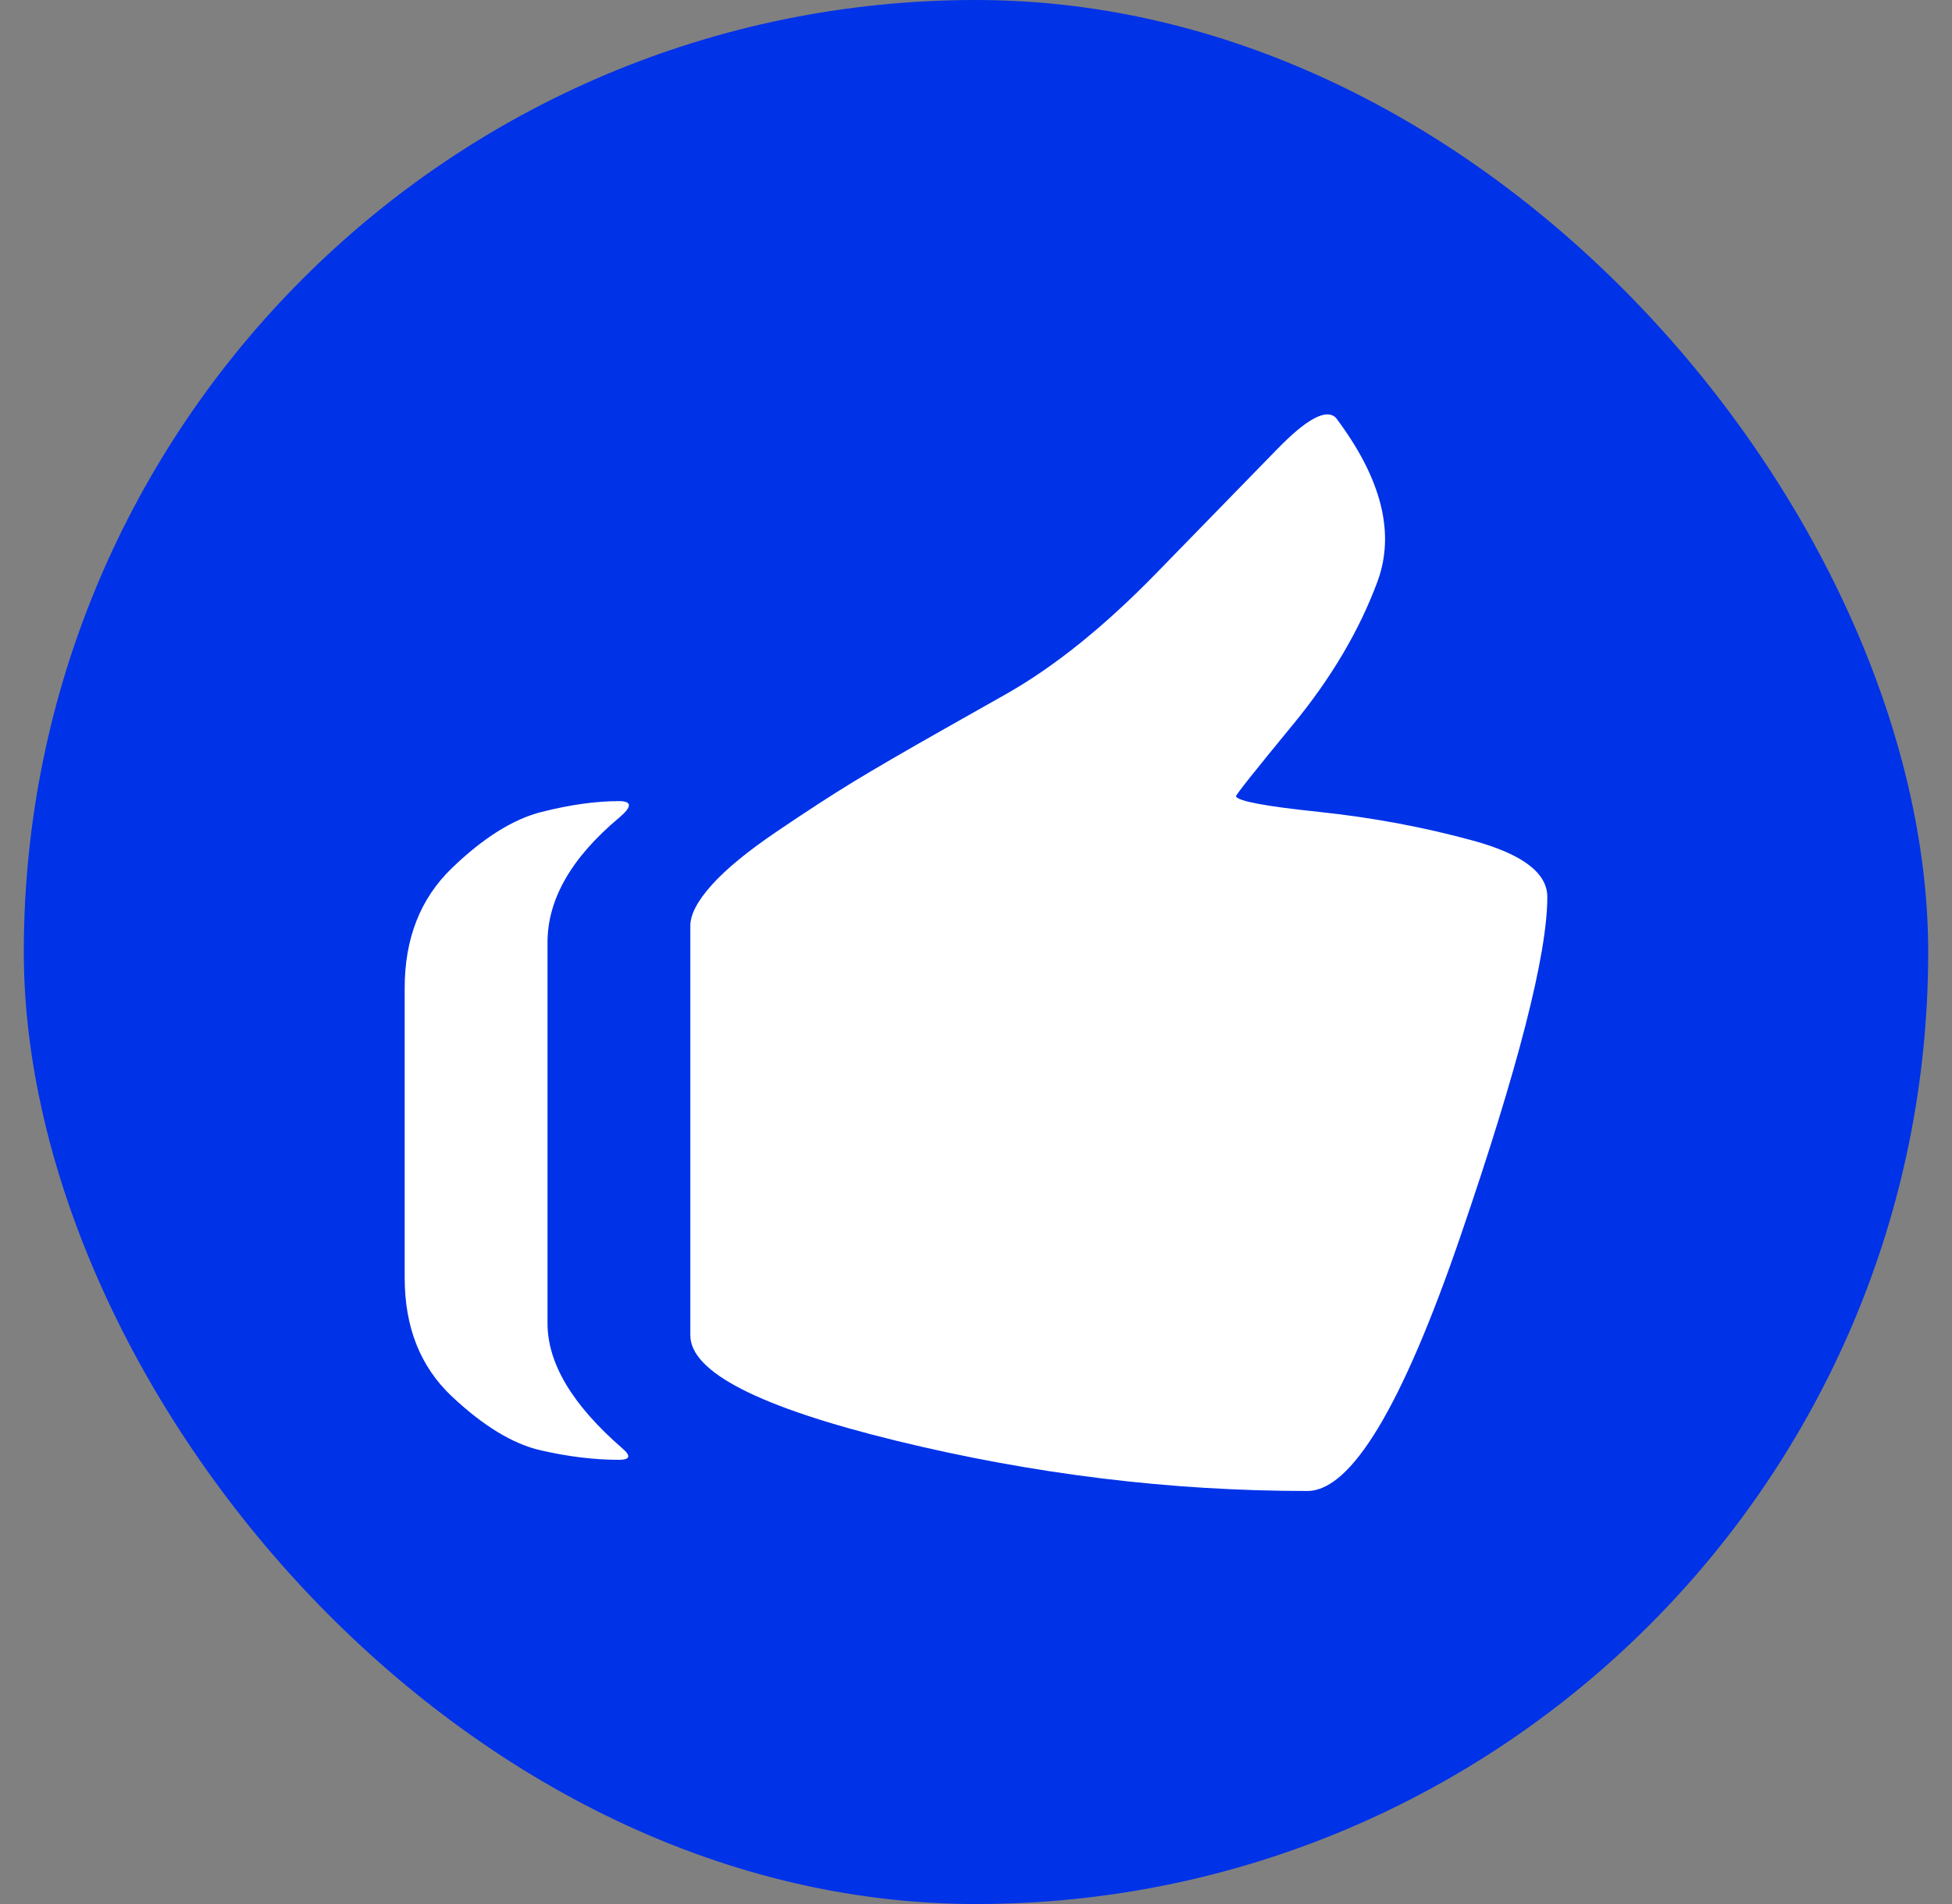 <svg width="41" height="40" viewBox="0 0 41 40" fill="none" xmlns="http://www.w3.org/2000/svg">
<rect x="0" y="0" width="41" height="40" fill="#808080" stroke="none"/>
<rect x="0.5" width="40" height="40" rx="20" fill="#0032E8"/>
<path d="M25.96 16.729C26 16.83 26.58 16.939 27.7 17.056C28.82 17.174 29.9 17.375 30.94 17.66C31.98 17.945 32.5 18.339 32.5 18.843C32.5 20.05 31.89 22.432 30.67 25.988C29.45 29.544 28.38 31.323 27.46 31.323C24.58 31.323 21.7 30.97 18.82 30.266C15.94 29.561 14.5 28.823 14.5 28.052V19.446C14.5 19.212 14.65 18.926 14.95 18.591C15.25 18.256 15.71 17.878 16.33 17.459C16.95 17.039 17.48 16.695 17.92 16.427C18.36 16.159 18.98 15.798 19.78 15.345L21.16 14.565C22.16 13.995 23.2 13.156 24.28 12.049L26.83 9.432C27.45 8.795 27.86 8.577 28.06 8.778C29.02 10.053 29.31 11.202 28.93 12.225C28.55 13.248 27.96 14.246 27.16 15.219C26.36 16.192 25.96 16.695 25.96 16.729ZM13 16.83C13.28 16.83 13.28 16.947 13 17.182C12 18.021 11.5 18.893 11.5 19.799V27.8C11.5 28.639 12.02 29.511 13.06 30.417C13.26 30.584 13.24 30.668 13 30.668C12.48 30.668 11.93 30.601 11.35 30.467C10.77 30.333 10.15 29.956 9.49 29.335C8.83 28.714 8.5 27.884 8.5 26.844V20.755C8.5 19.715 8.83 18.876 9.49 18.239C10.15 17.601 10.78 17.207 11.38 17.056C11.98 16.905 12.52 16.83 13 16.83Z" fill="white"/>
</svg>
